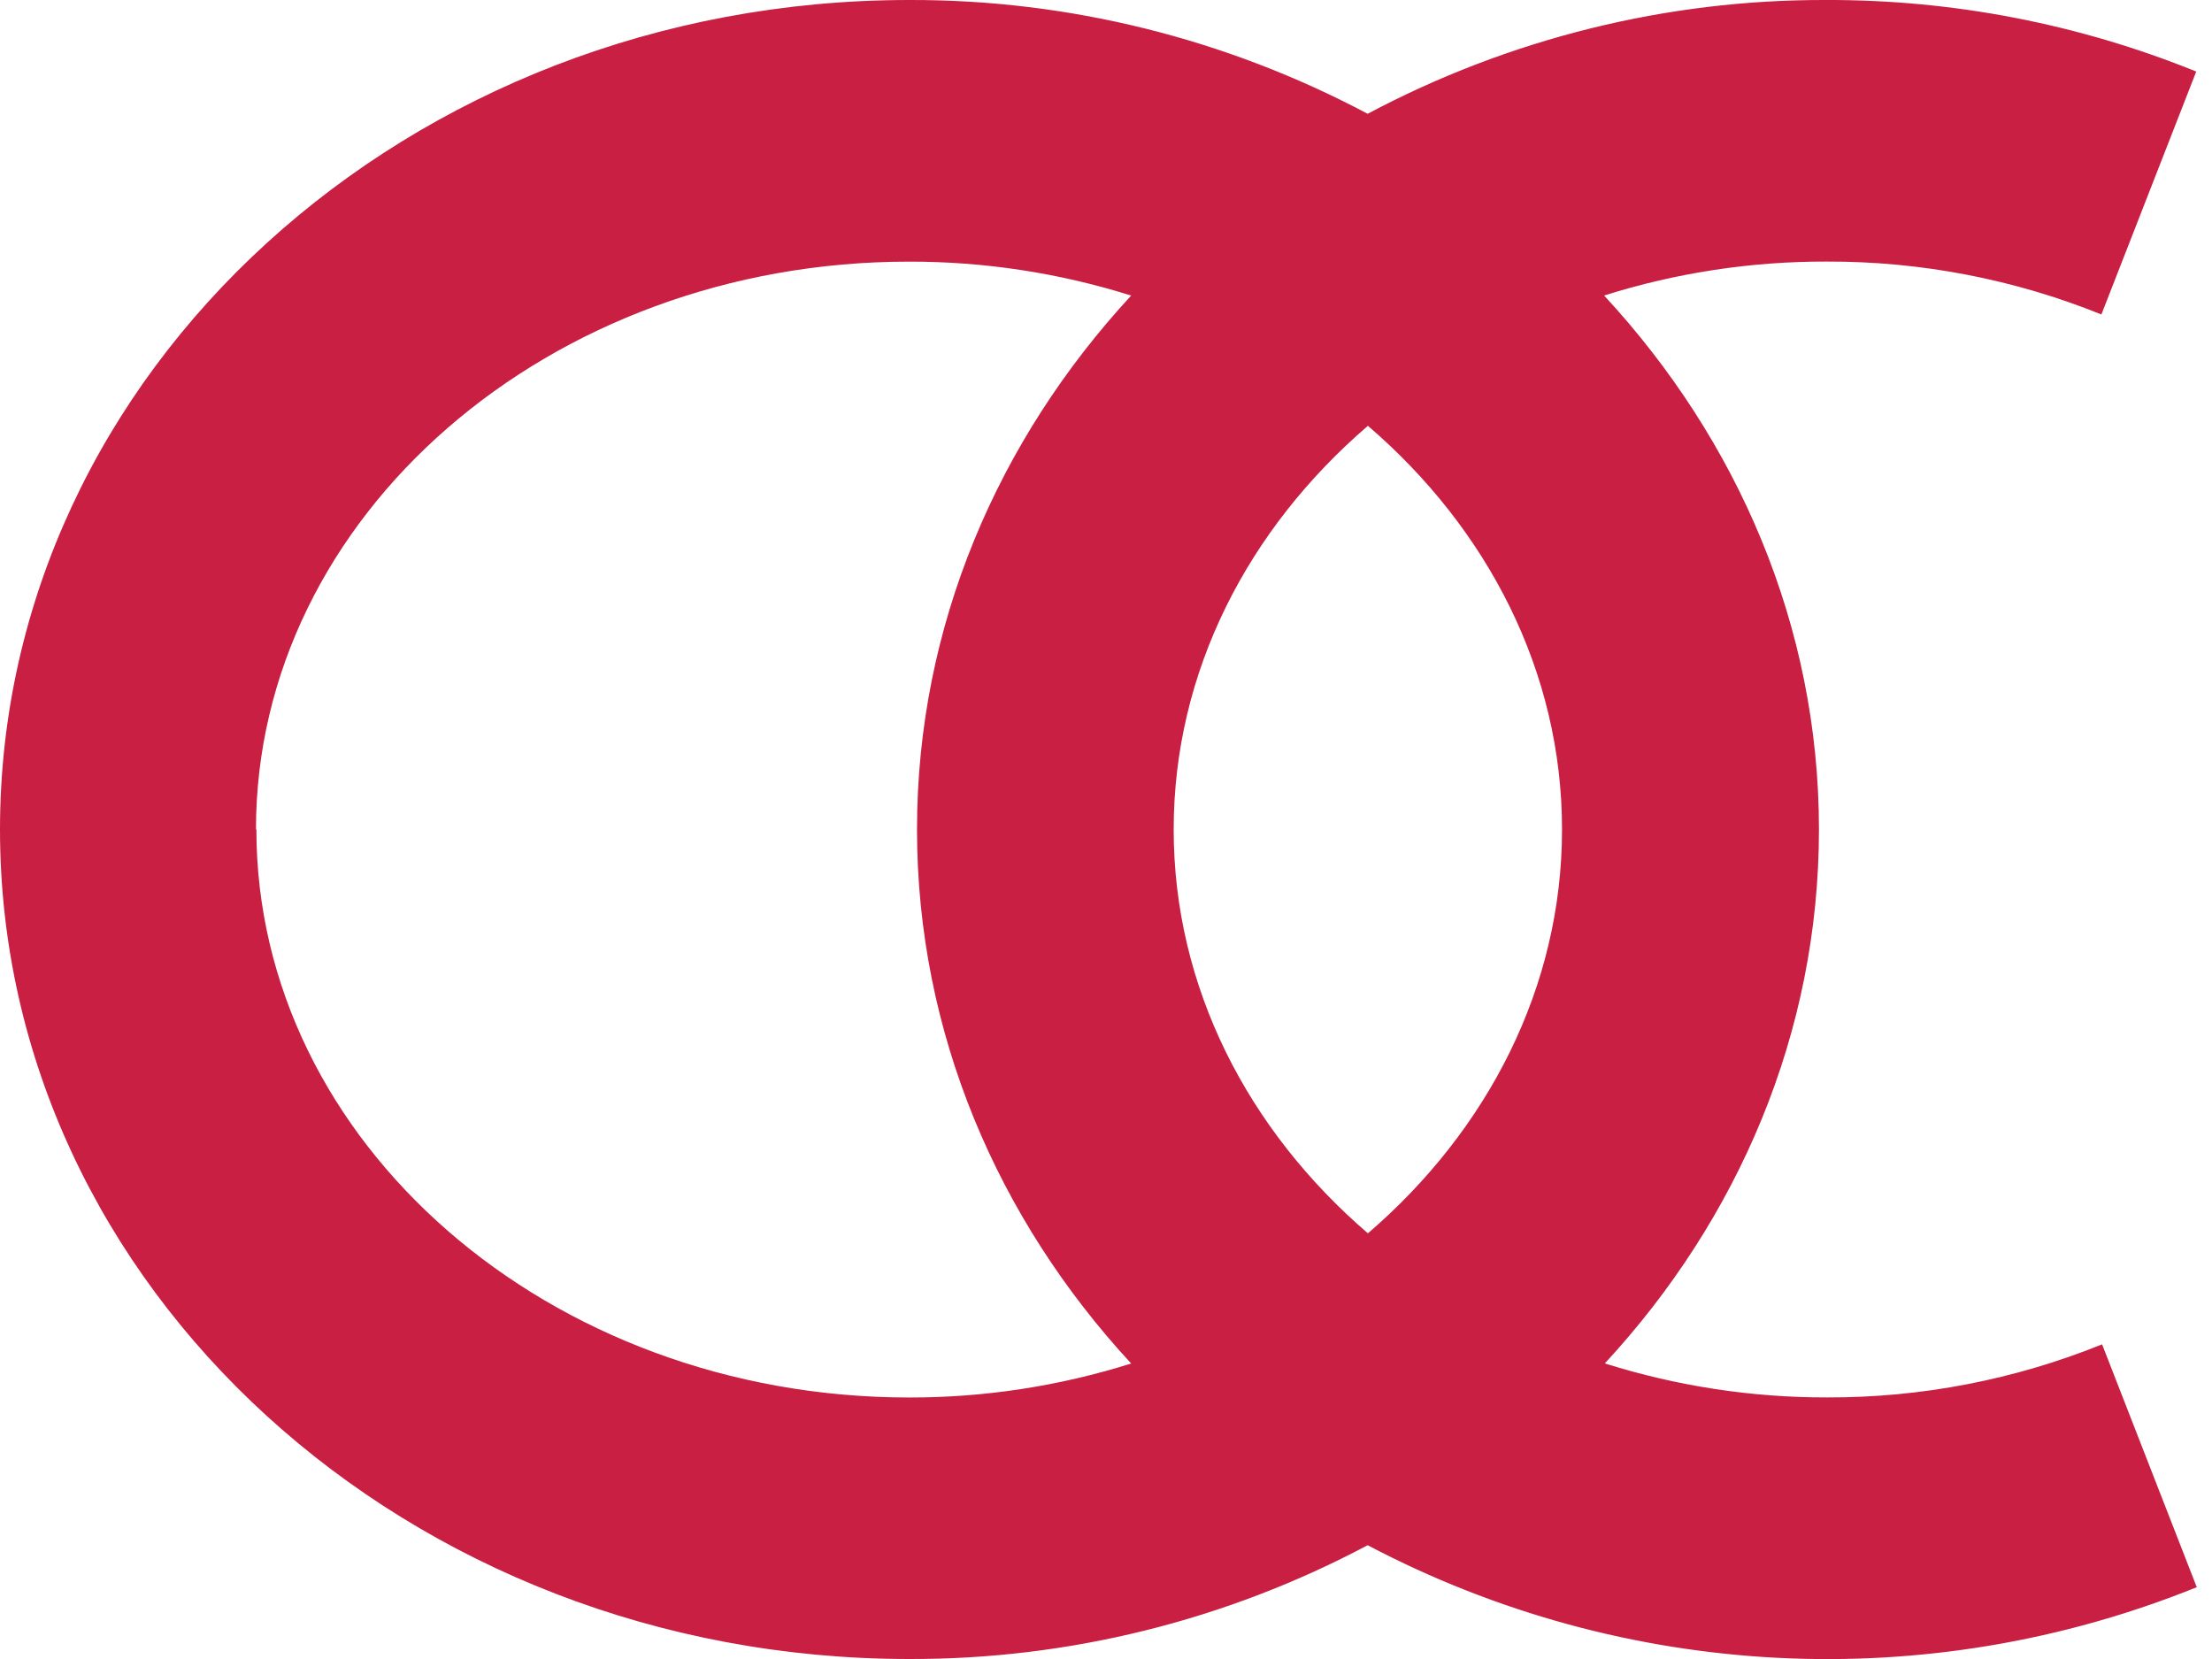 <svg xmlns="http://www.w3.org/2000/svg" width="32" height="24" viewBox="0 0 32 24">
    <g fill="none" fill-rule="evenodd">
        <g fill="#C81F43" fill-rule="nonzero">
            <path d="M203.78 108.962l-1.37-3.514c-1.267.512-2.617.772-3.978.768-1.09.002-2.174-.164-3.216-.492 1.931-2.088 3.098-4.784 3.098-7.725 0-2.942-1.177-5.637-3.108-7.724 1.042-.328 2.126-.494 3.216-.491 1.361-.005 2.711.254 3.978.765l1.372-3.514c-1.704-.69-3.521-1.04-5.354-1.035-2.309-.007-4.585.558-6.633 1.646-2.049-1.088-4.325-1.653-6.635-1.646C177.9 86 172 91.383 172 98c0 6.615 5.899 12 13.15 12 2.31.007 4.586-.558 6.635-1.646 3.724 1.96 8.095 2.181 11.99.609h.005zM194.597 98c0 2.283-1.076 4.352-2.808 5.842-1.734-1.49-2.81-3.559-2.81-5.842 0-2.284 1.076-4.35 2.81-5.84 1.732 1.488 2.808 3.556 2.808 5.838V98zm-18.894 0c0-4.529 4.236-8.215 9.445-8.215 1.09-.002 2.175.163 3.216.491-1.93 2.089-3.098 4.784-3.098 7.724 0 2.939 1.167 5.637 3.098 7.725-1.041.328-2.126.494-3.216.492-5.203-.002-9.439-3.689-9.439-8.22l-.006.003z" transform="translate(-172, -86)"/>
        </g>
    </g>
</svg>
